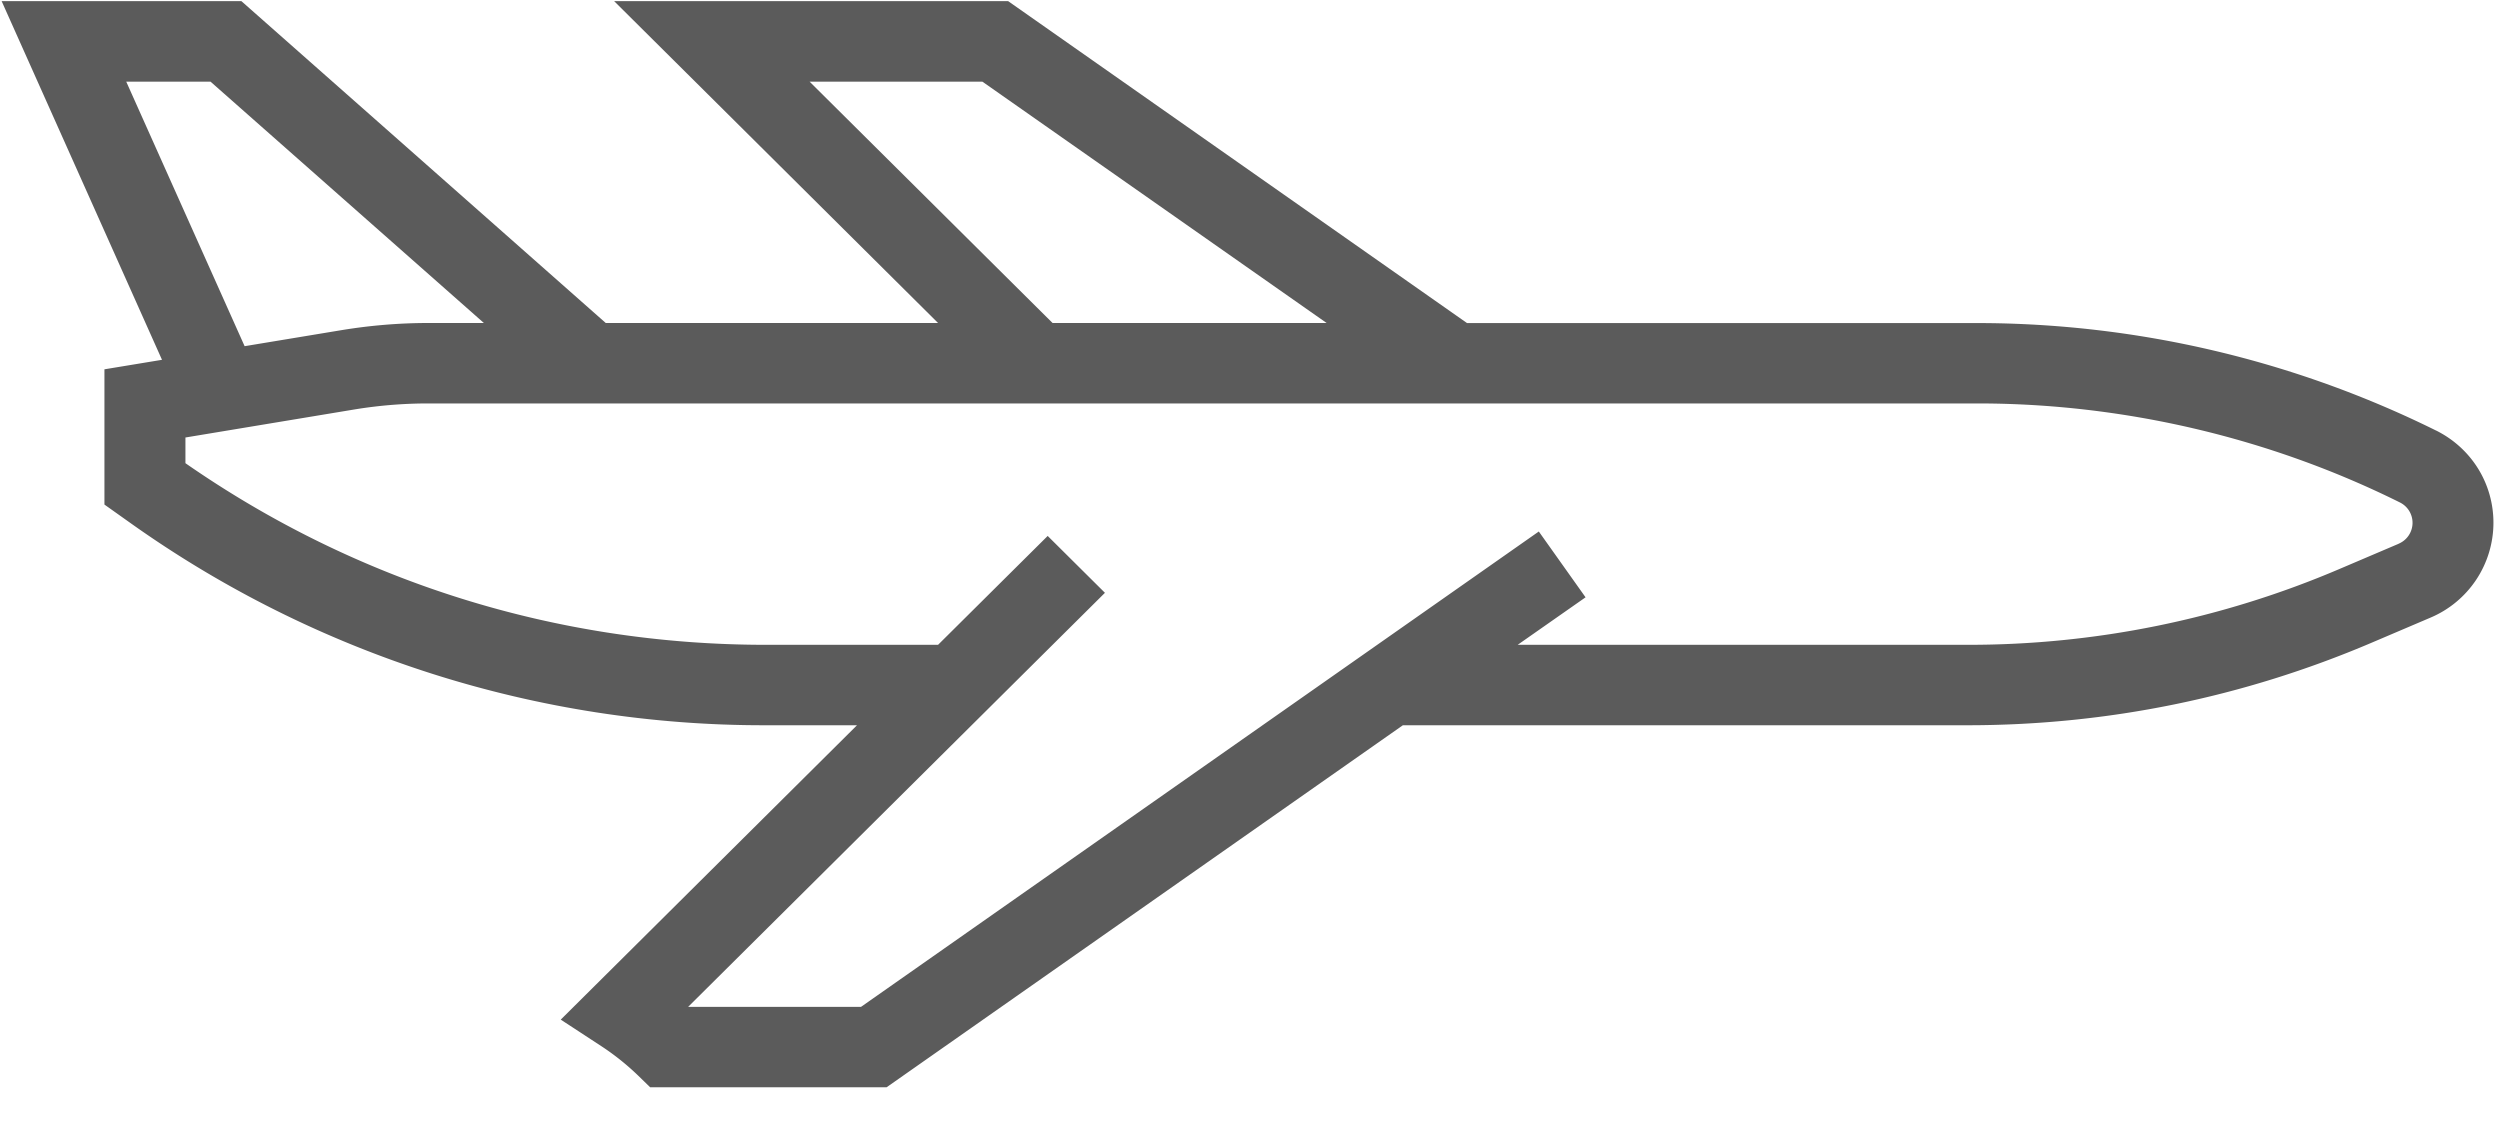 <svg xmlns="http://www.w3.org/2000/svg" width="40" height="18"><path fill="#5B5B5B" d="M38.978 6.889a16.572 16.572 0 0 0-7.336-1.72h-8.17L16.13.018H9.826l5.183 5.15H9.692L3.862.018H.026l2.566 5.739-.921.152v2.164l.414.294a17.473 17.473 0 0 0 10.167 3.237h1.46l-4.74 4.71.662.433c.206.136.401.293.579.465l.189.184h3.784l8.26-5.792h9.032c2.235 0 4.409-.444 6.462-1.318l.948-.404a1.65 1.65 0 0 0 1.007-1.517c0-.63-.352-1.195-.918-1.477zM12.954 1.307h2.765l5.507 3.861h-4.385l-3.887-3.861zm-10.933 0h1.348l4.373 3.861H6.85c-.463 0-.928.039-1.384.114l-1.552.257L2.02 1.307zM38.379 8.7l-.948.404a15.1 15.1 0 0 1-5.952 1.213h-7.196l1.086-.76-.748-1.053-10.845 7.606H11.01l6.669-6.625-.916-.91-1.754 1.742h-2.756c-3.343 0-6.55-1.004-9.286-2.906V7l2.712-.45c.386-.063.78-.095 1.171-.095h24.792c2.333 0 4.67.547 6.756 1.584a.363.363 0 0 1-.019.66z"/></svg>